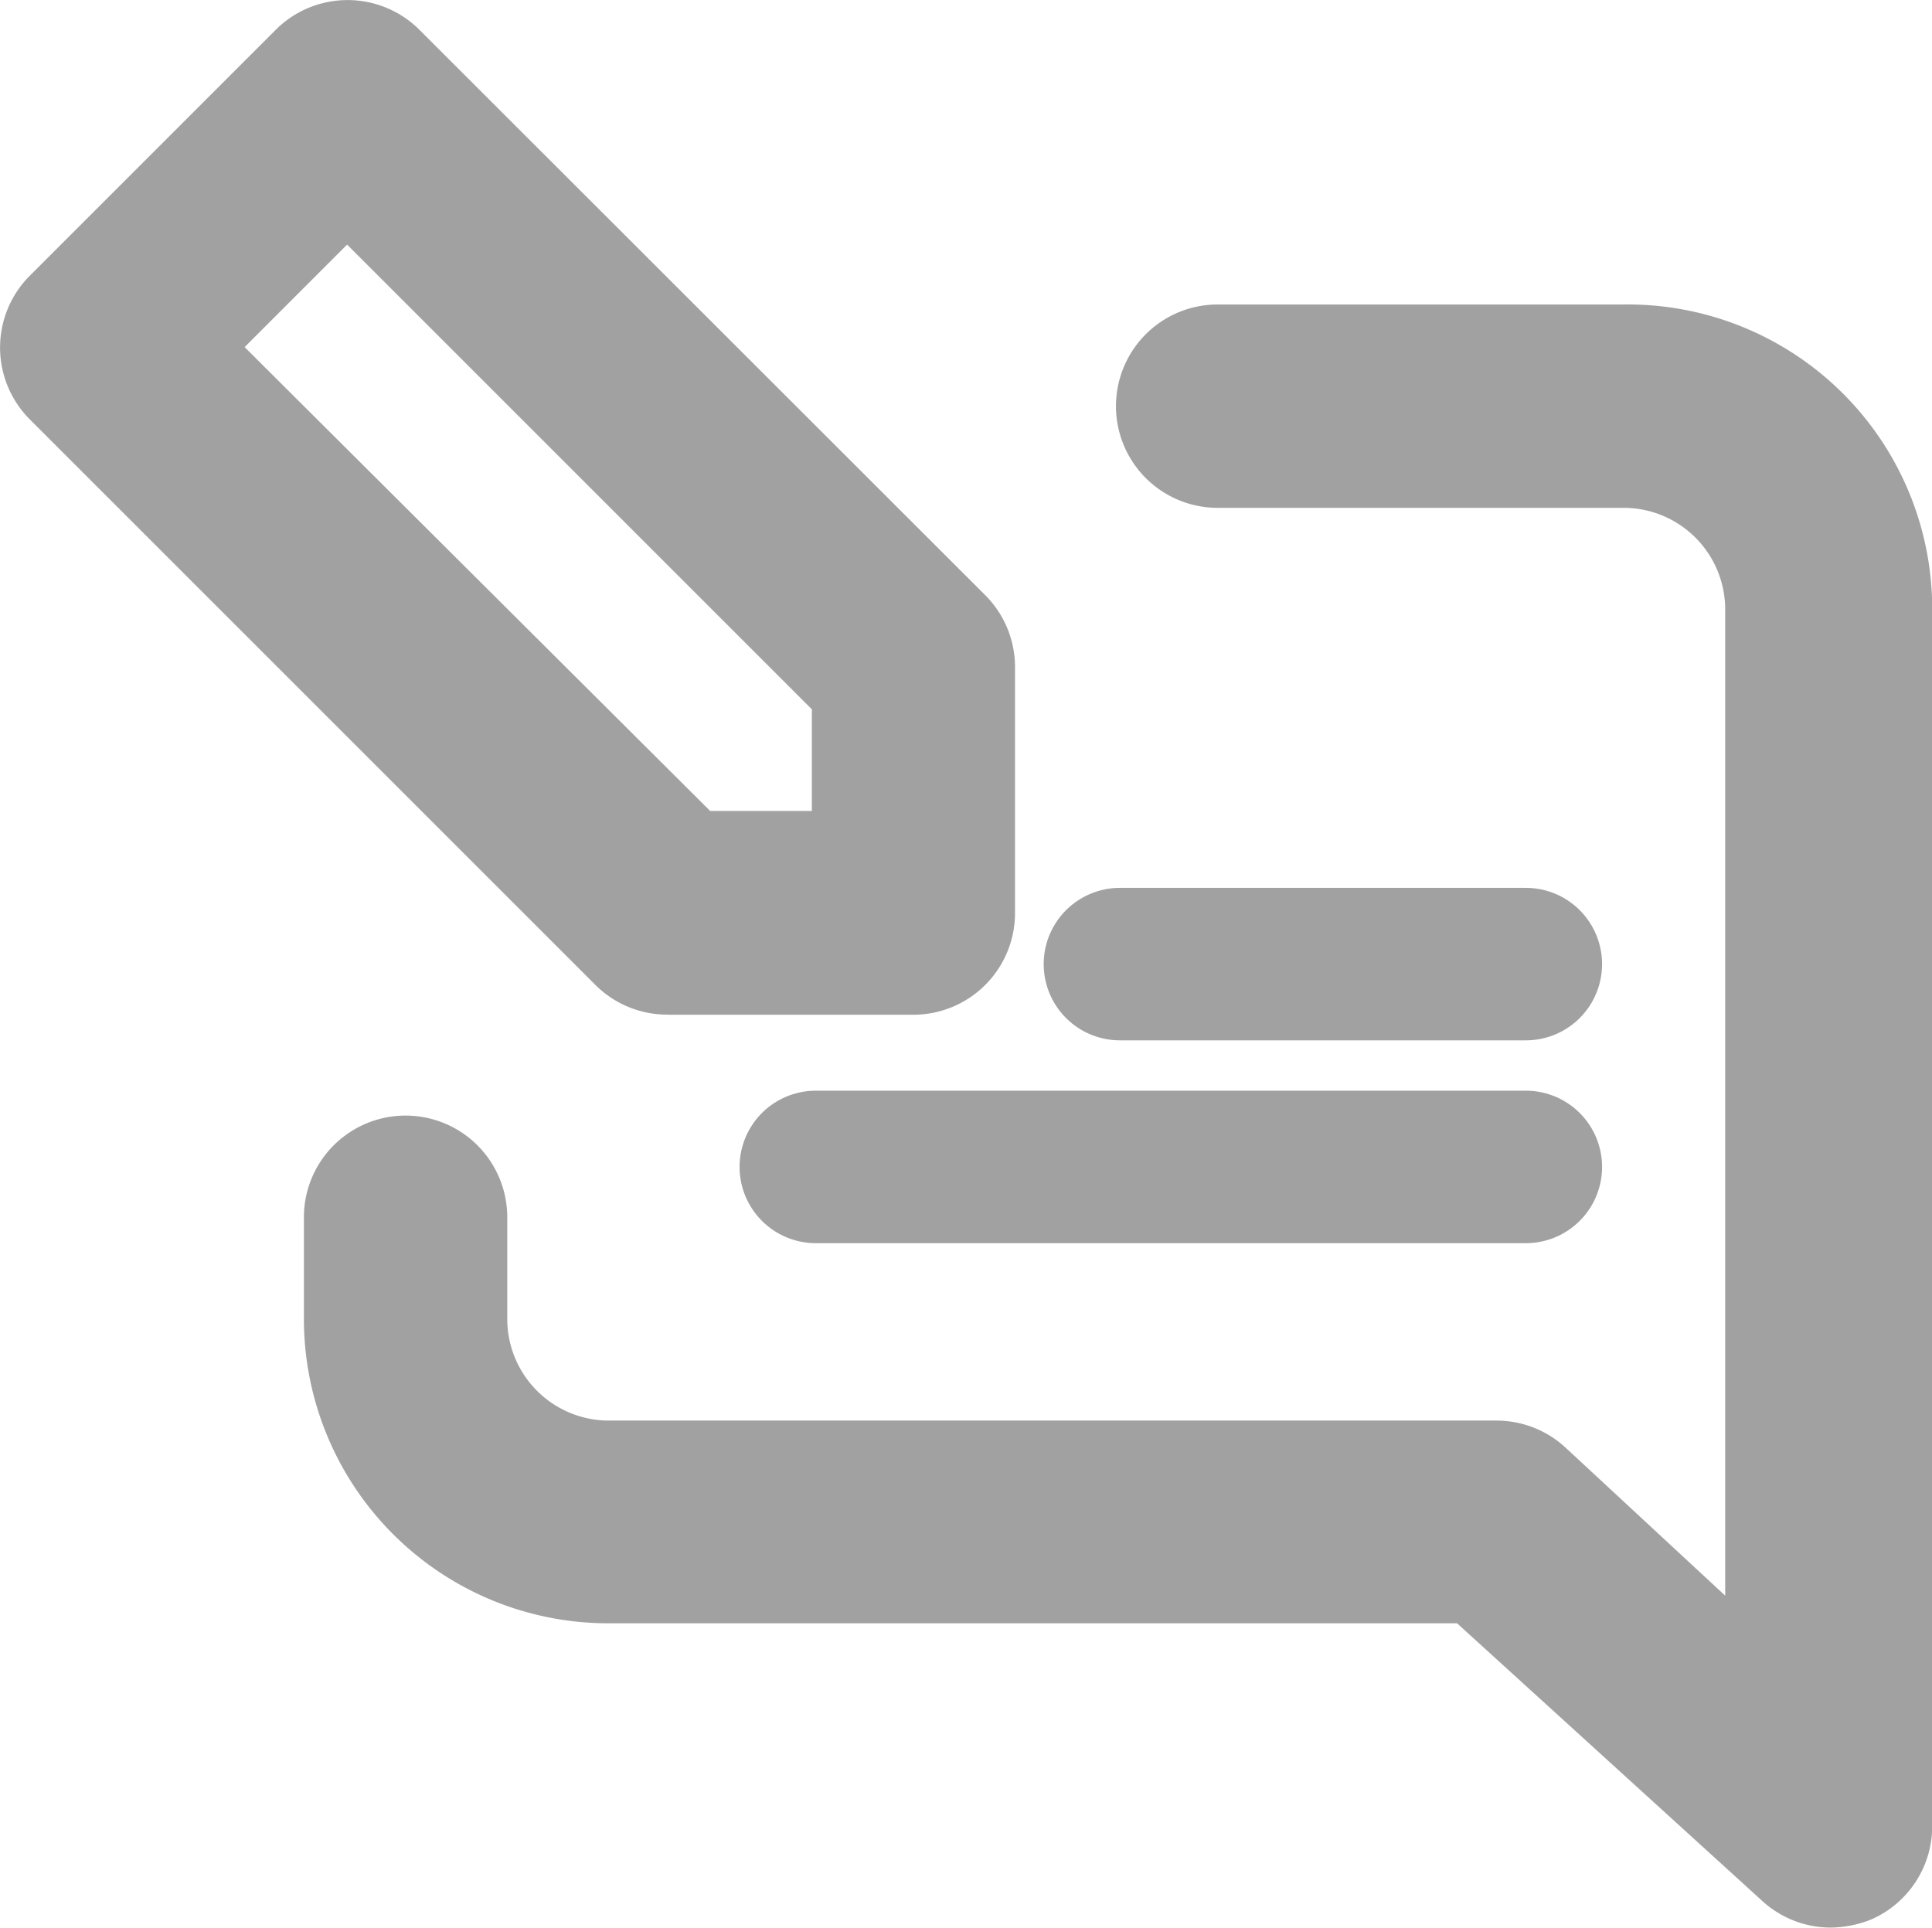 <svg id="Group_1810" data-name="Group 1810" xmlns="http://www.w3.org/2000/svg" width="19.002" height="18.962" viewBox="0 0 19.002 18.962">
  <path id="Path_954" data-name="Path 954" d="M18.467,5.494H14.475a1,1,0,0,0,0,2h3.992a1,1,0,0,1,1,1v9.7L17.9,16.741a1,1,0,0,0-.679-.269H8.488a1,1,0,0,1-1-1v-1a1,1,0,0,0-2,0v1a2.994,2.994,0,0,0,2.994,2.994H16.83l2.994,2.724a1,1,0,0,0,.679.269,1.1,1.1,0,0,0,.4-.08,1,1,0,0,0,.6-.918V8.488a2.994,2.994,0,0,0-3.034-2.994Zm-9.4,6.986h2.415a1,1,0,0,0,1-1V9.066a1,1,0,0,0-.289-.709L6.621,2.789a1,1,0,0,0-1.407,0L2.789,5.214a1,1,0,0,0,0,1.407L8.358,12.19A1,1,0,0,0,9.066,12.479ZM5.913,4.905l4.571,4.571v1h-1L4.905,5.913Z" transform="translate(-2.499 -2.499)" fill="#a1a1a1"/>
  <line id="Line_48" data-name="Line 48" x2="6.983" transform="translate(8.024 11.478)" fill="none" stroke="#a1a1a1" stroke-linecap="round" stroke-width="1.5"/>
  <line id="Line_49" data-name="Line 49" x2="3.992" transform="translate(11.015 9.483)" fill="none" stroke="#a1a1a1" stroke-linecap="round" stroke-width="1.5"/>
</svg>
